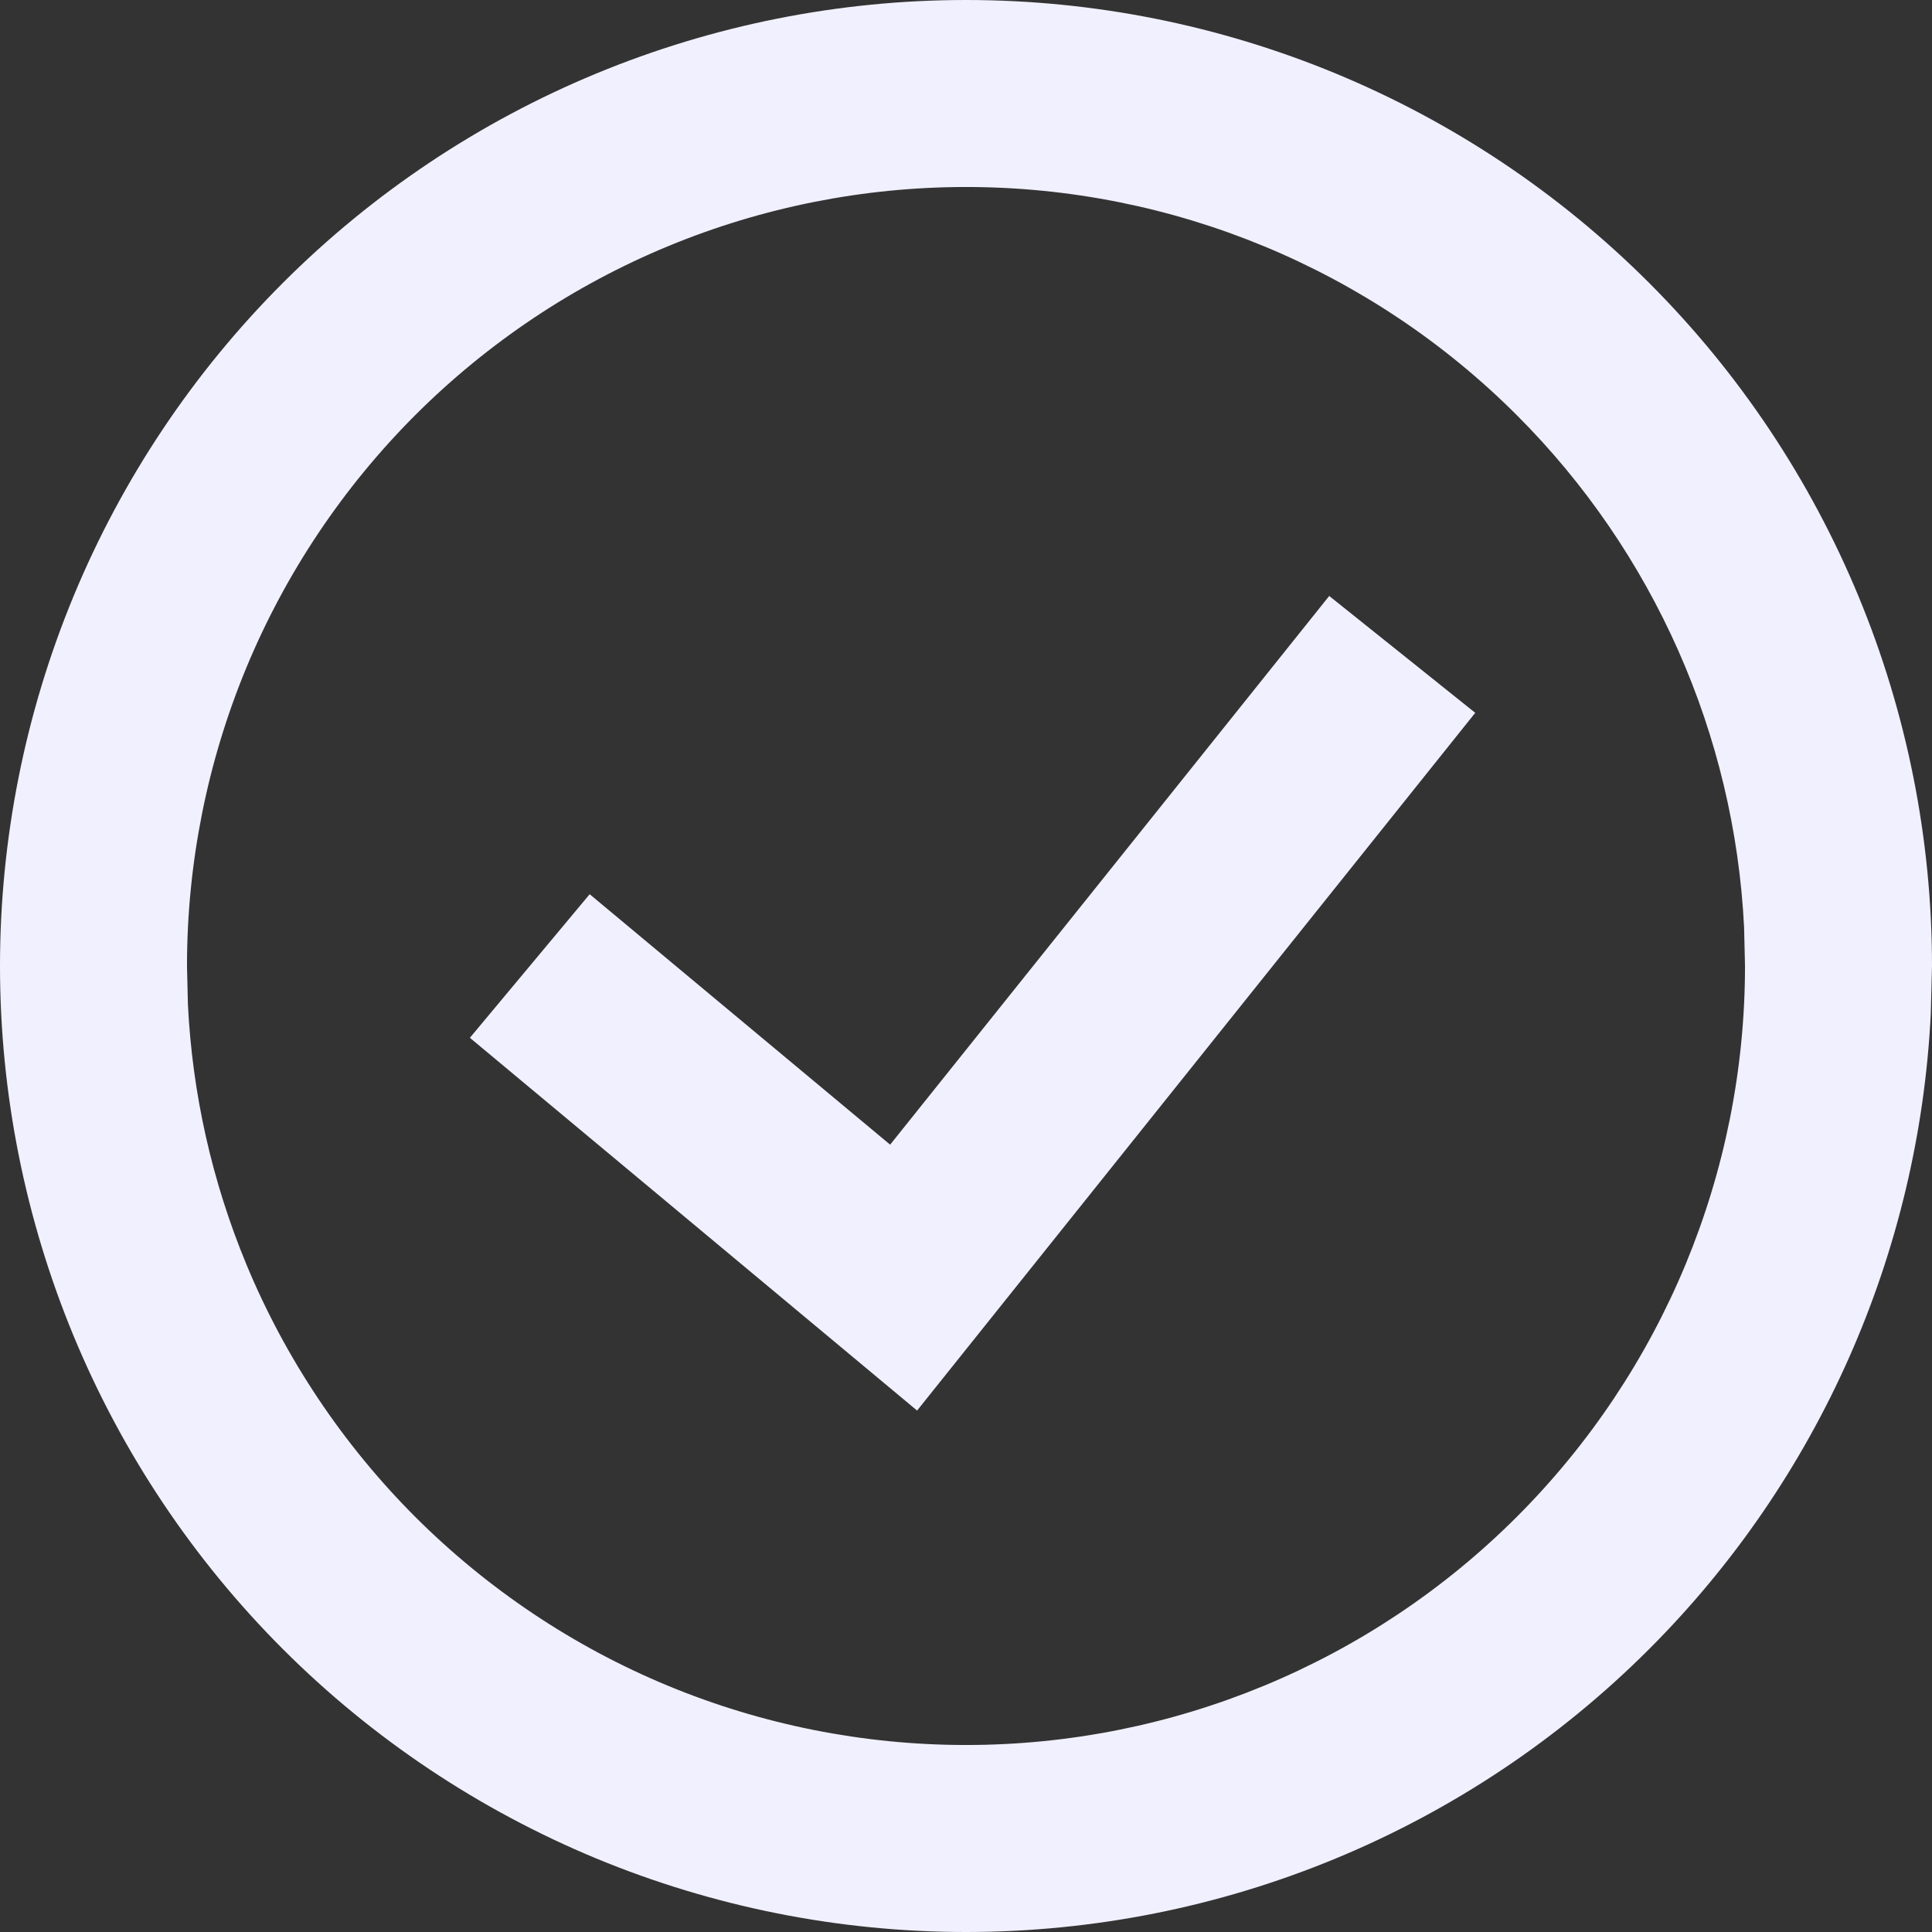 <svg width="19" height="19" viewBox="0 0 19 19" fill="none" xmlns="http://www.w3.org/2000/svg">
<rect x="0" y="0" width="19" height="19" fill="#333333" stroke="none"/>
<path d="M17.152 9.12C17.058 7.227 16.264 5.43 14.917 4.083C13.48 2.646 11.532 1.839 9.5 1.839C8.494 1.839 7.498 2.037 6.568 2.422C5.639 2.807 4.795 3.372 4.083 4.083C3.372 4.795 2.807 5.639 2.422 6.568C2.037 7.498 1.839 8.494 1.839 9.5L1.848 9.877C1.891 10.754 2.085 11.618 2.422 12.432C2.807 13.361 3.372 14.205 4.083 14.917C4.795 15.628 5.639 16.193 6.568 16.578C7.498 16.963 8.494 17.161 9.5 17.161C11.532 17.161 13.48 16.354 14.917 14.917C16.354 13.48 17.161 11.532 17.161 9.5L17.152 9.12ZM14.508 7.01L9.019 13.872L4.621 10.206L5.799 8.794L8.754 11.257L13.072 5.861L14.508 7.01ZM18.988 9.972C18.871 12.319 17.888 14.548 16.218 16.218C14.436 18 12.02 19 9.5 19C8.252 19 7.017 18.754 5.864 18.277C4.712 17.799 3.664 17.1 2.782 16.218C1.9 15.336 1.2 14.288 0.723 13.136C0.246 11.983 0 10.748 0 9.5C0 8.252 0.246 7.017 0.723 5.864C1.2 4.712 1.9 3.664 2.782 2.782C3.664 1.9 4.712 1.2 5.864 0.723C7.017 0.246 8.252 -1.6791e-08 9.5 0C12.02 3.75441e-08 14.436 1 16.218 2.782C18 4.564 19 6.98 19 9.5L18.988 9.972Z" fill="#F1F0FF"/>
</svg>
